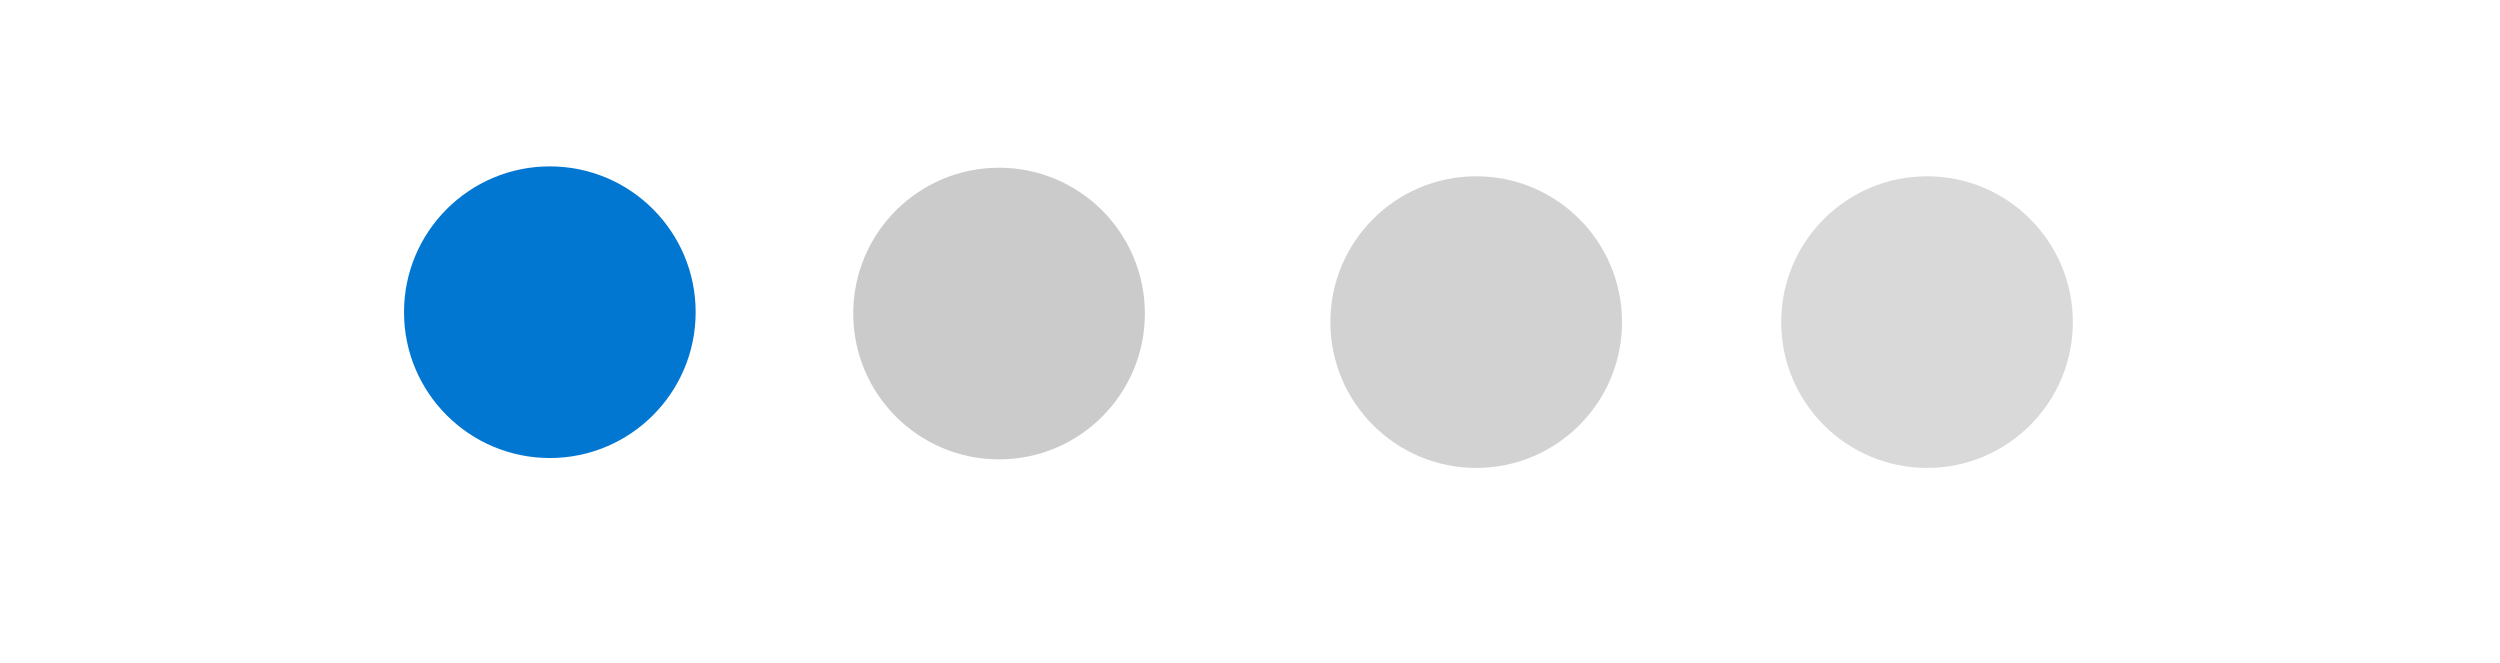 <svg xmlns="http://www.w3.org/2000/svg" id="svg2" viewBox="0 0 482.3 125" width="490px" height="130px"><desc>Source: openclipart.org/detail/209545</desc><circle style="fill-rule: evenodd; paint-order: fill; fill: rgb(2, 119, 210);" cx="106.075" cy="58.751" r="28.132"></circle><circle style="fill-rule: evenodd; paint-order: fill; fill: rgb(204, 203, 203);" cx="192.737" cy="59.011" r="28.132"></circle><circle style="fill-rule: evenodd; paint-order: fill; fill: rgba(204, 203, 203, 0.867);" cx="284.789" cy="60.662" r="28.132"></circle><circle style="fill-rule: evenodd; paint-order: fill; fill: rgba(204, 203, 203, 0.72);" cx="371.761" cy="60.662" r="28.132"></circle></svg>